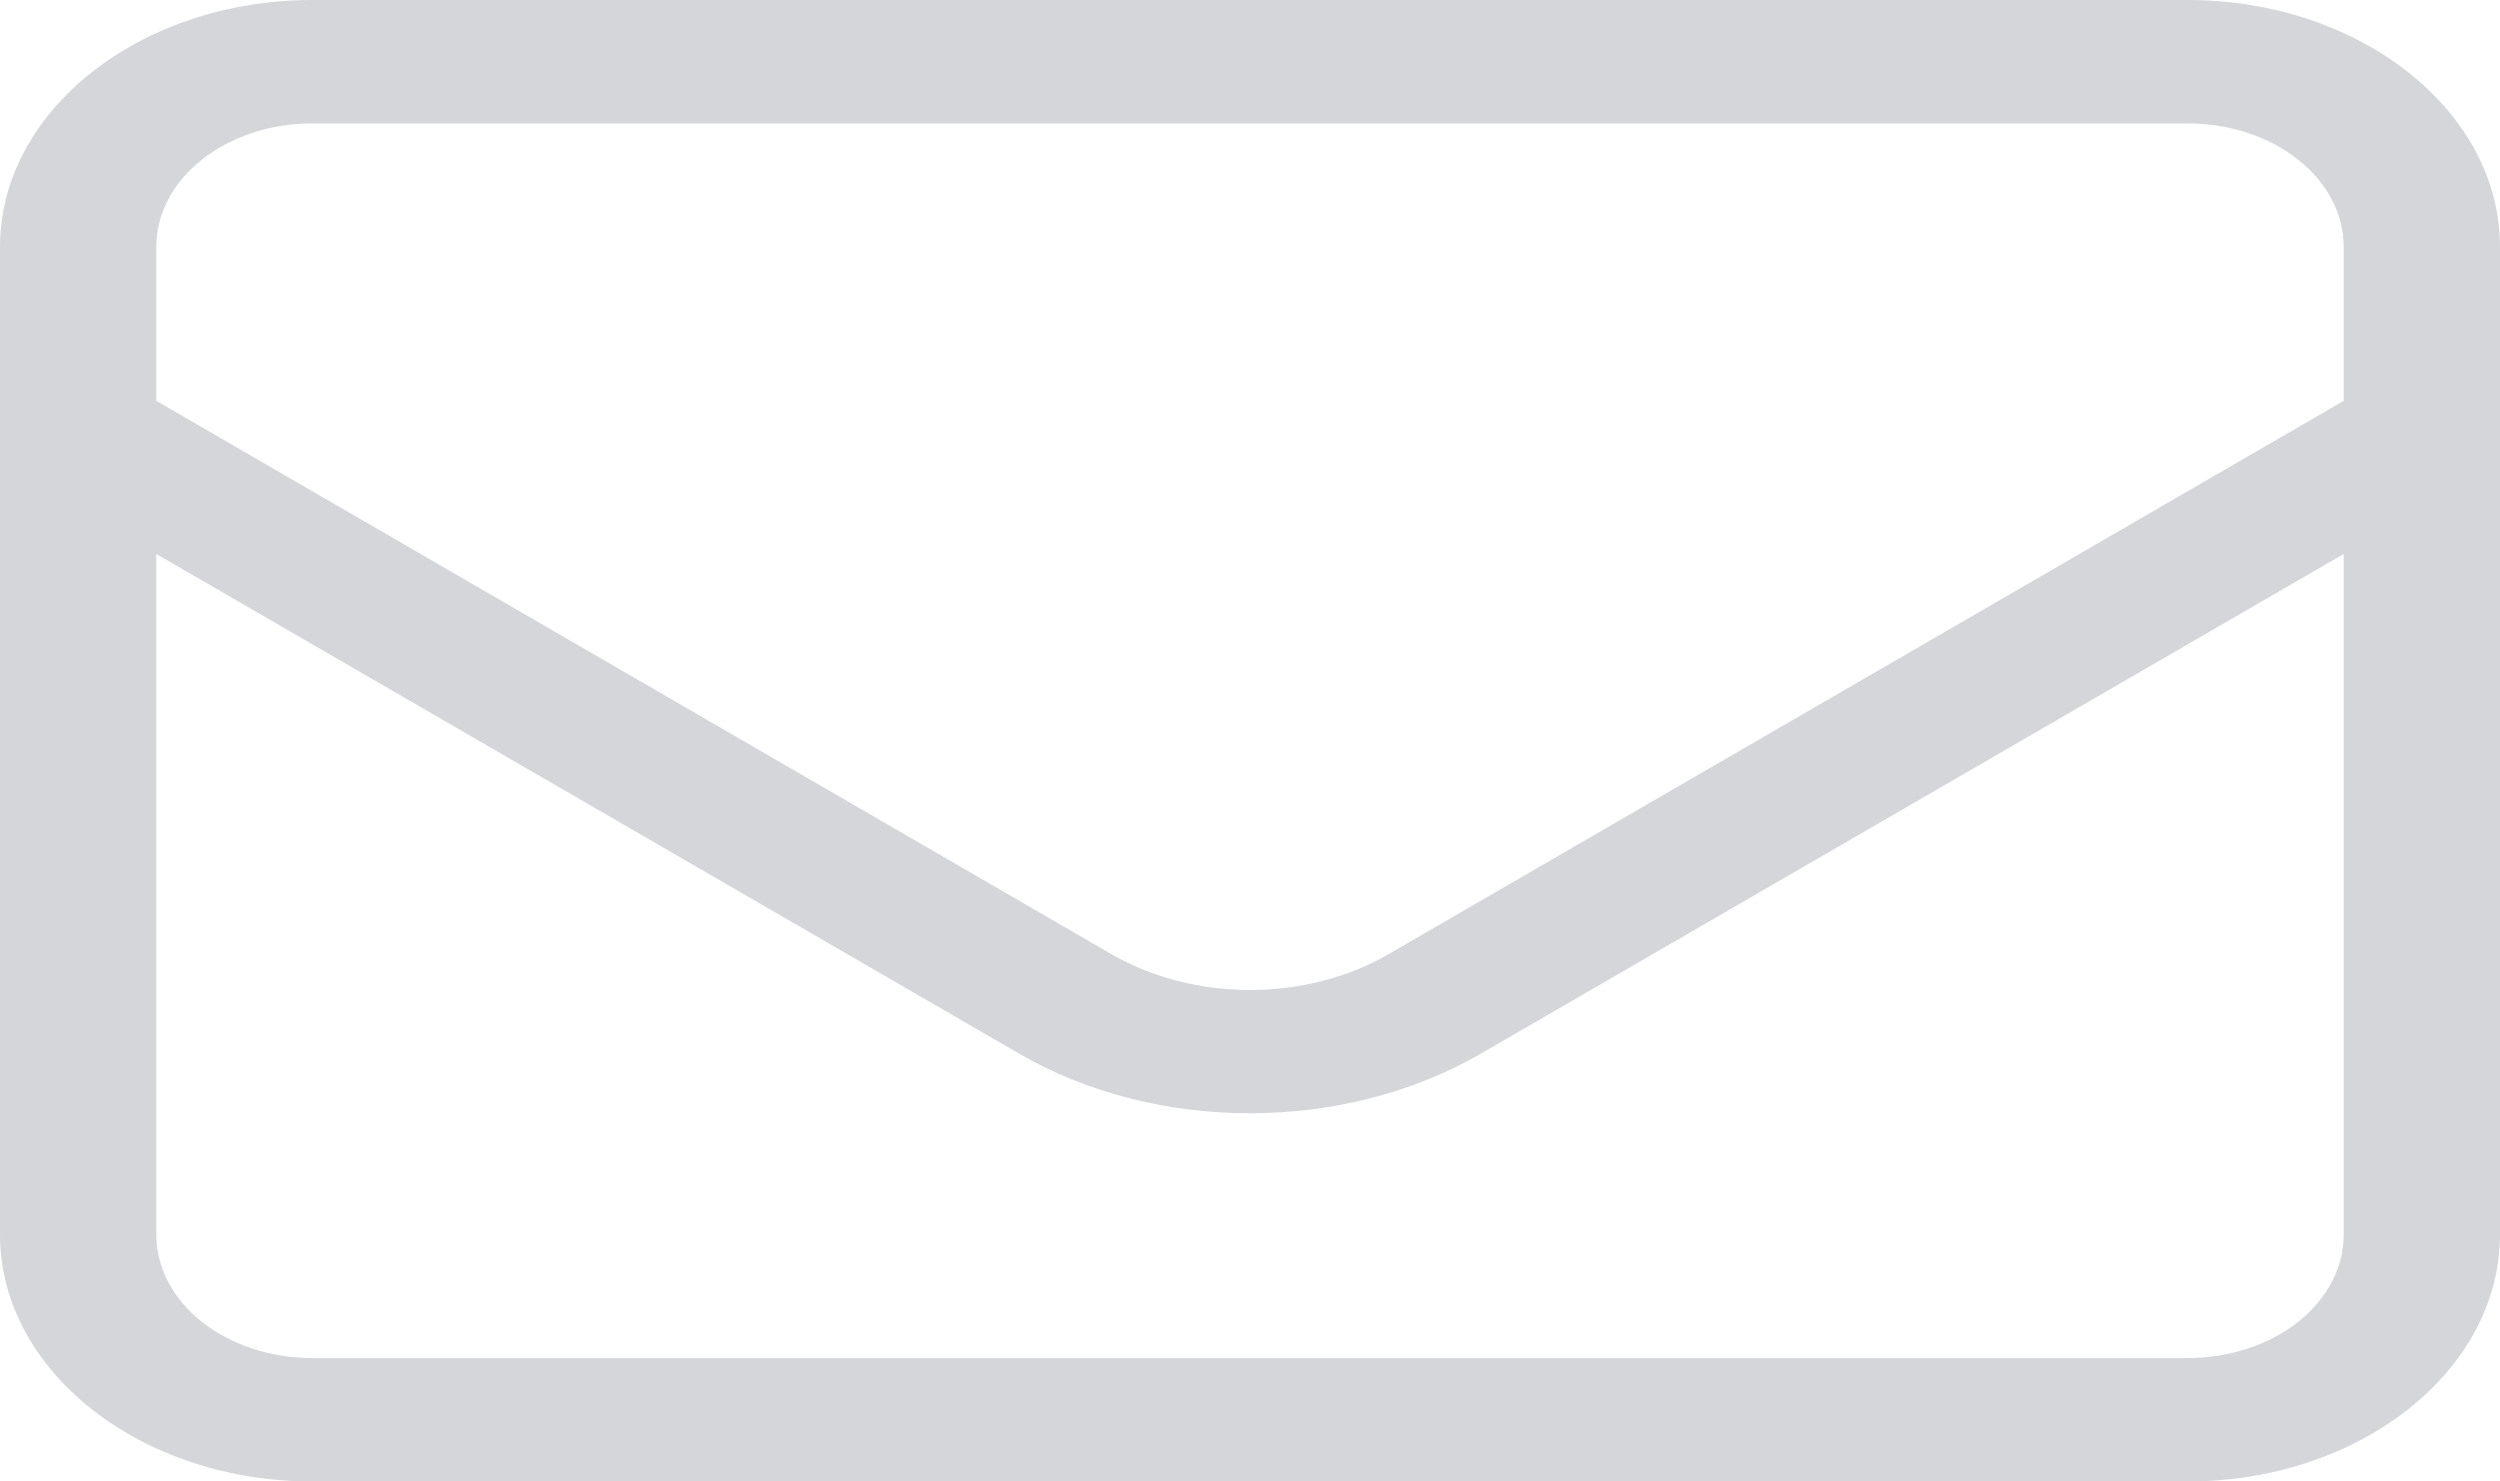 <svg width="27" height="16" viewBox="0 0 27 16" fill="none" xmlns="http://www.w3.org/2000/svg">
<path d="M3.375 1.333C2.442 1.333 1.688 1.929 1.688 2.667V4.329L12.002 10.304C12.894 10.821 14.106 10.821 14.998 10.304L25.312 4.329V2.667C25.312 1.929 24.558 1.333 23.625 1.333H3.375ZM1.688 5.983V13.333C1.688 14.071 2.442 14.667 3.375 14.667H23.625C24.558 14.667 25.312 14.071 25.312 13.333V5.983L15.994 11.379C14.507 12.238 12.488 12.238 11.006 11.379L1.688 5.983ZM0 2.667C0 1.196 1.513 0 3.375 0H23.625C25.486 0 27 1.196 27 2.667V13.333C27 14.804 25.486 16 23.625 16H3.375C1.513 16 0 14.804 0 13.333V2.667Z" fill="#D4D6DA"/>
</svg>

